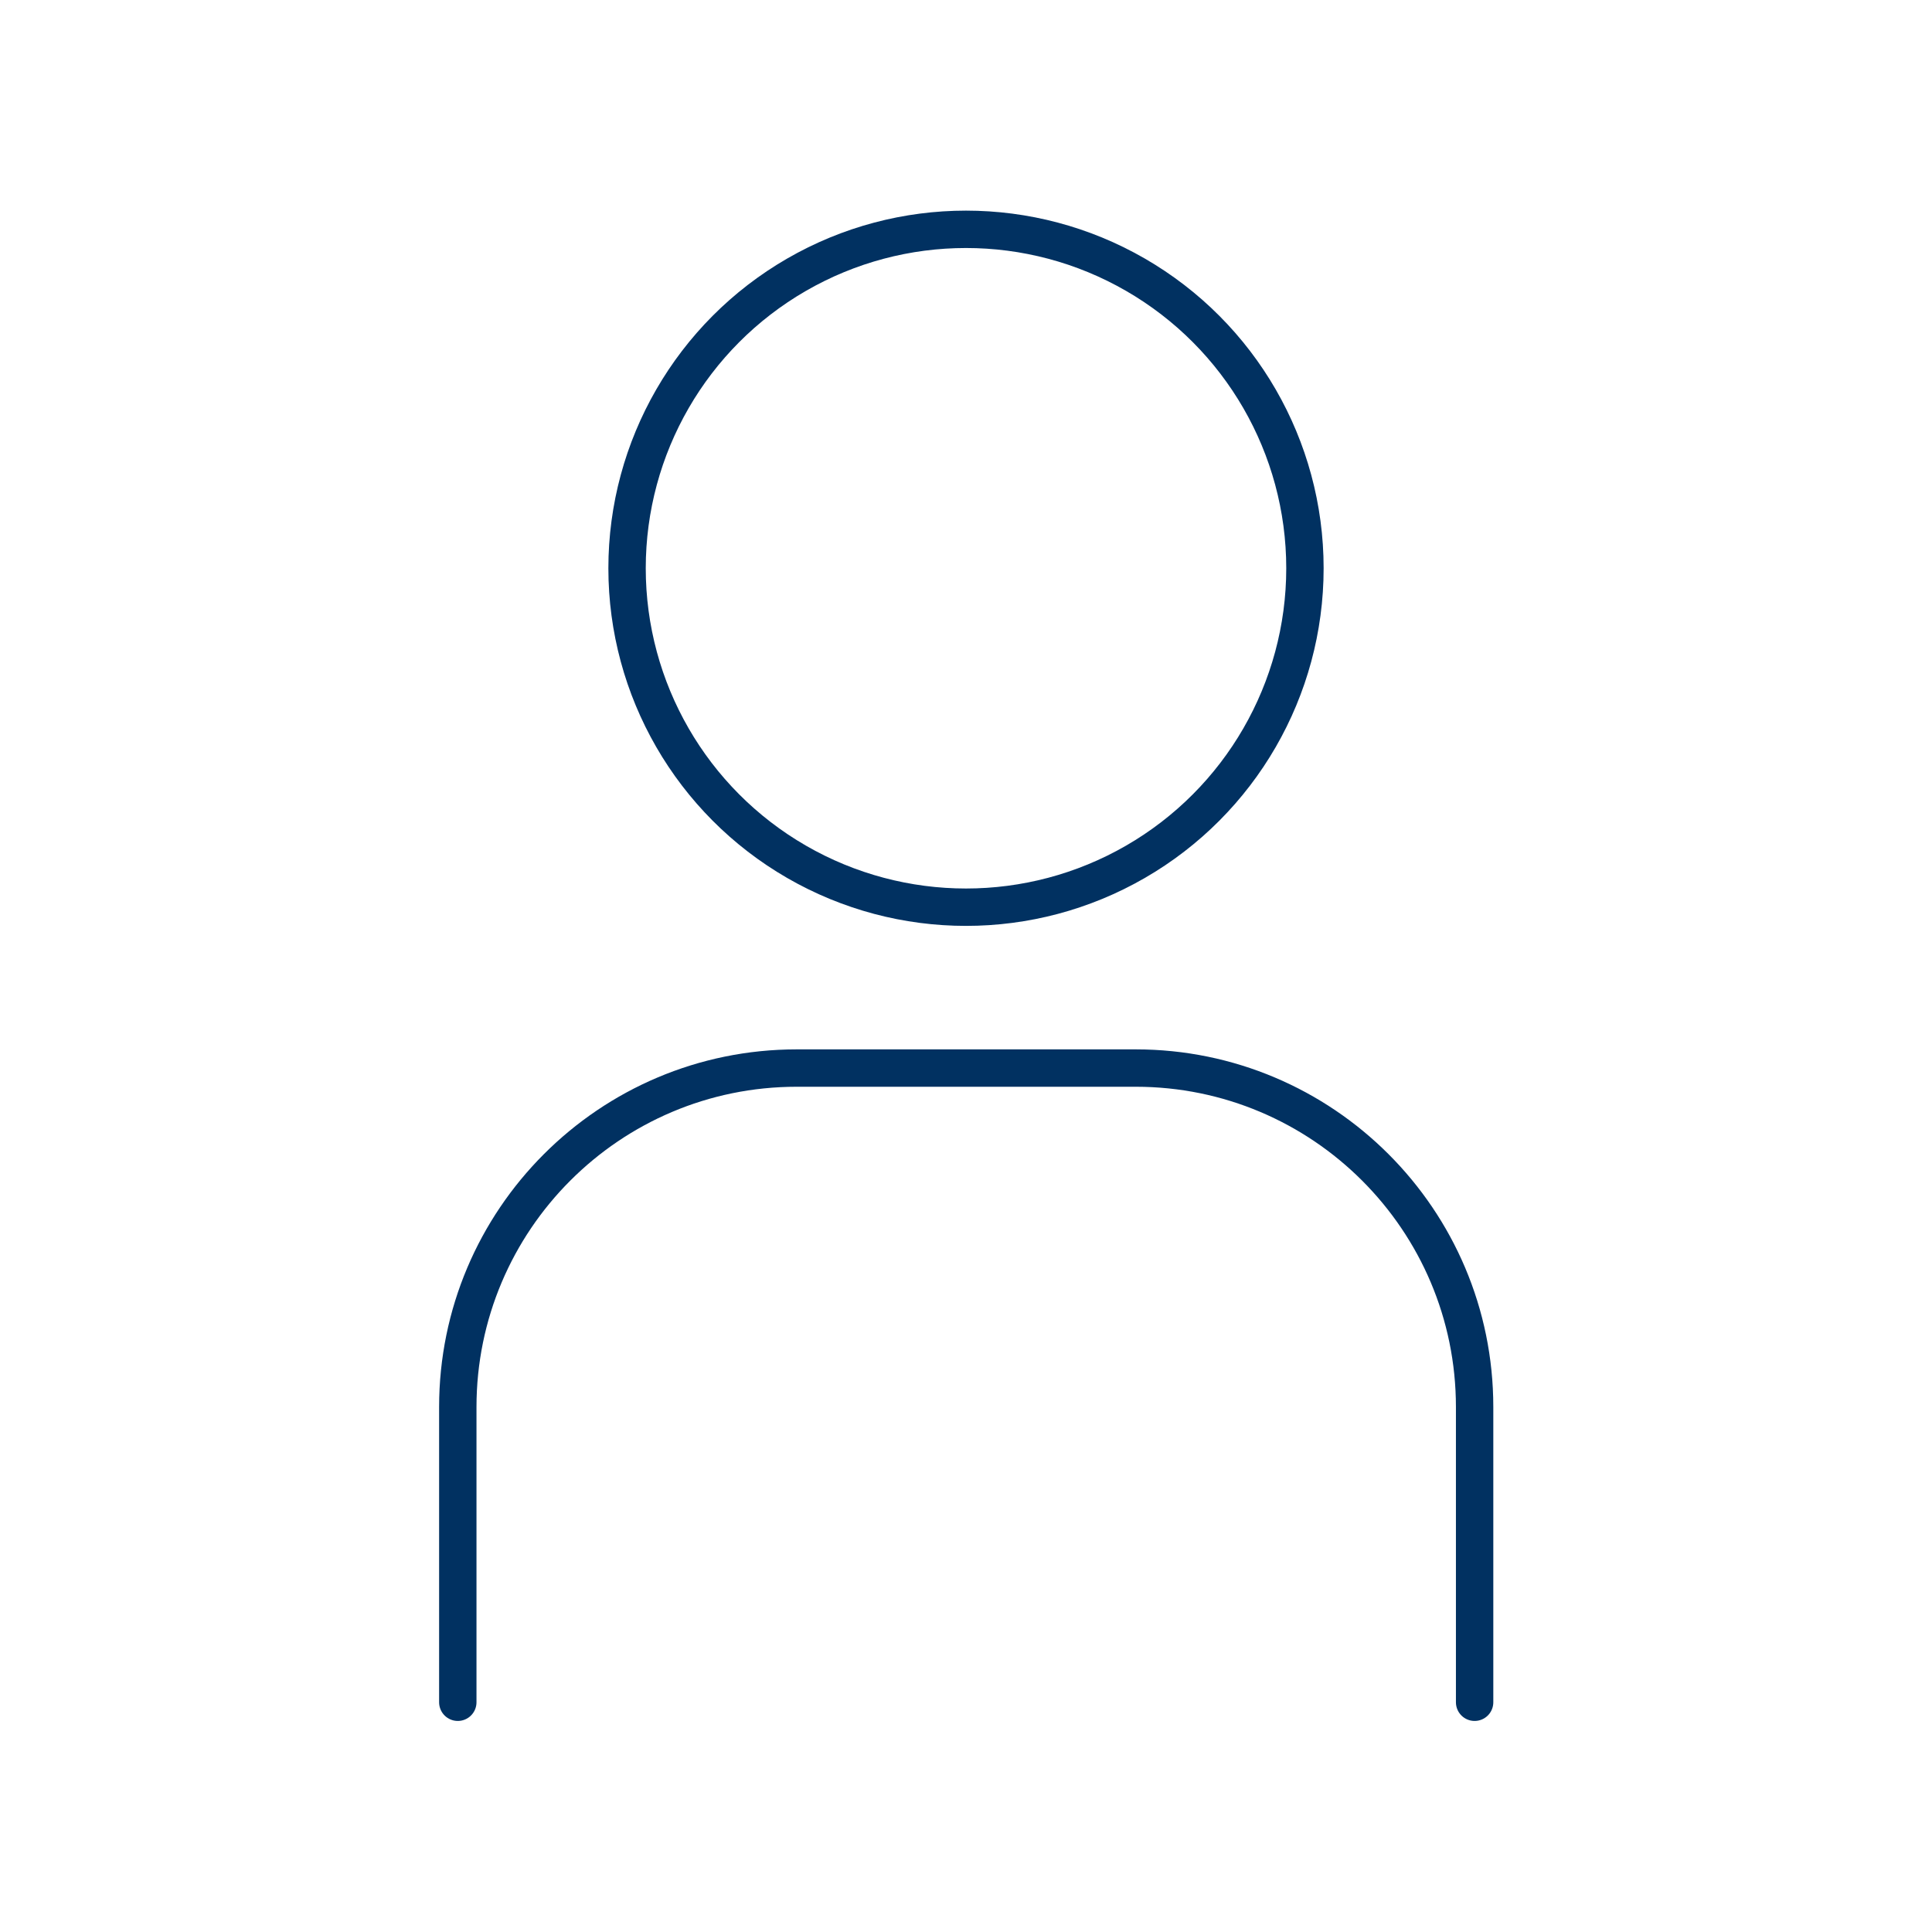 <?xml version="1.0" encoding="UTF-8"?>
<svg id="_レイヤー_1" xmlns="http://www.w3.org/2000/svg" version="1.1" viewBox="0 0 460 460">
  <!-- Generator: Adobe Illustrator 29.3.0, SVG Export Plug-In . SVG Version: 2.1.0 Build 146)  -->
  <defs>
    <style>
      .st0 {
        fill: none;
        stroke: #013161;
        stroke-linecap: round;
        stroke-linejoin: round;
        stroke-width: 8.9px;
      }
    </style>
  </defs>
  <circle id="_楕円形_16" data-name="楕円形_16" class="st0" cx="230" cy="135.3" r="80.7"/>
  <path id="_パス_35" data-name="パス_35" class="st0" d="M109,405.3v-70.3c0-44.5,36.1-80.7,80.7-80.7h80.7c44.5,0,80.7,36.1,80.7,80.7v70.3"/>
</svg>